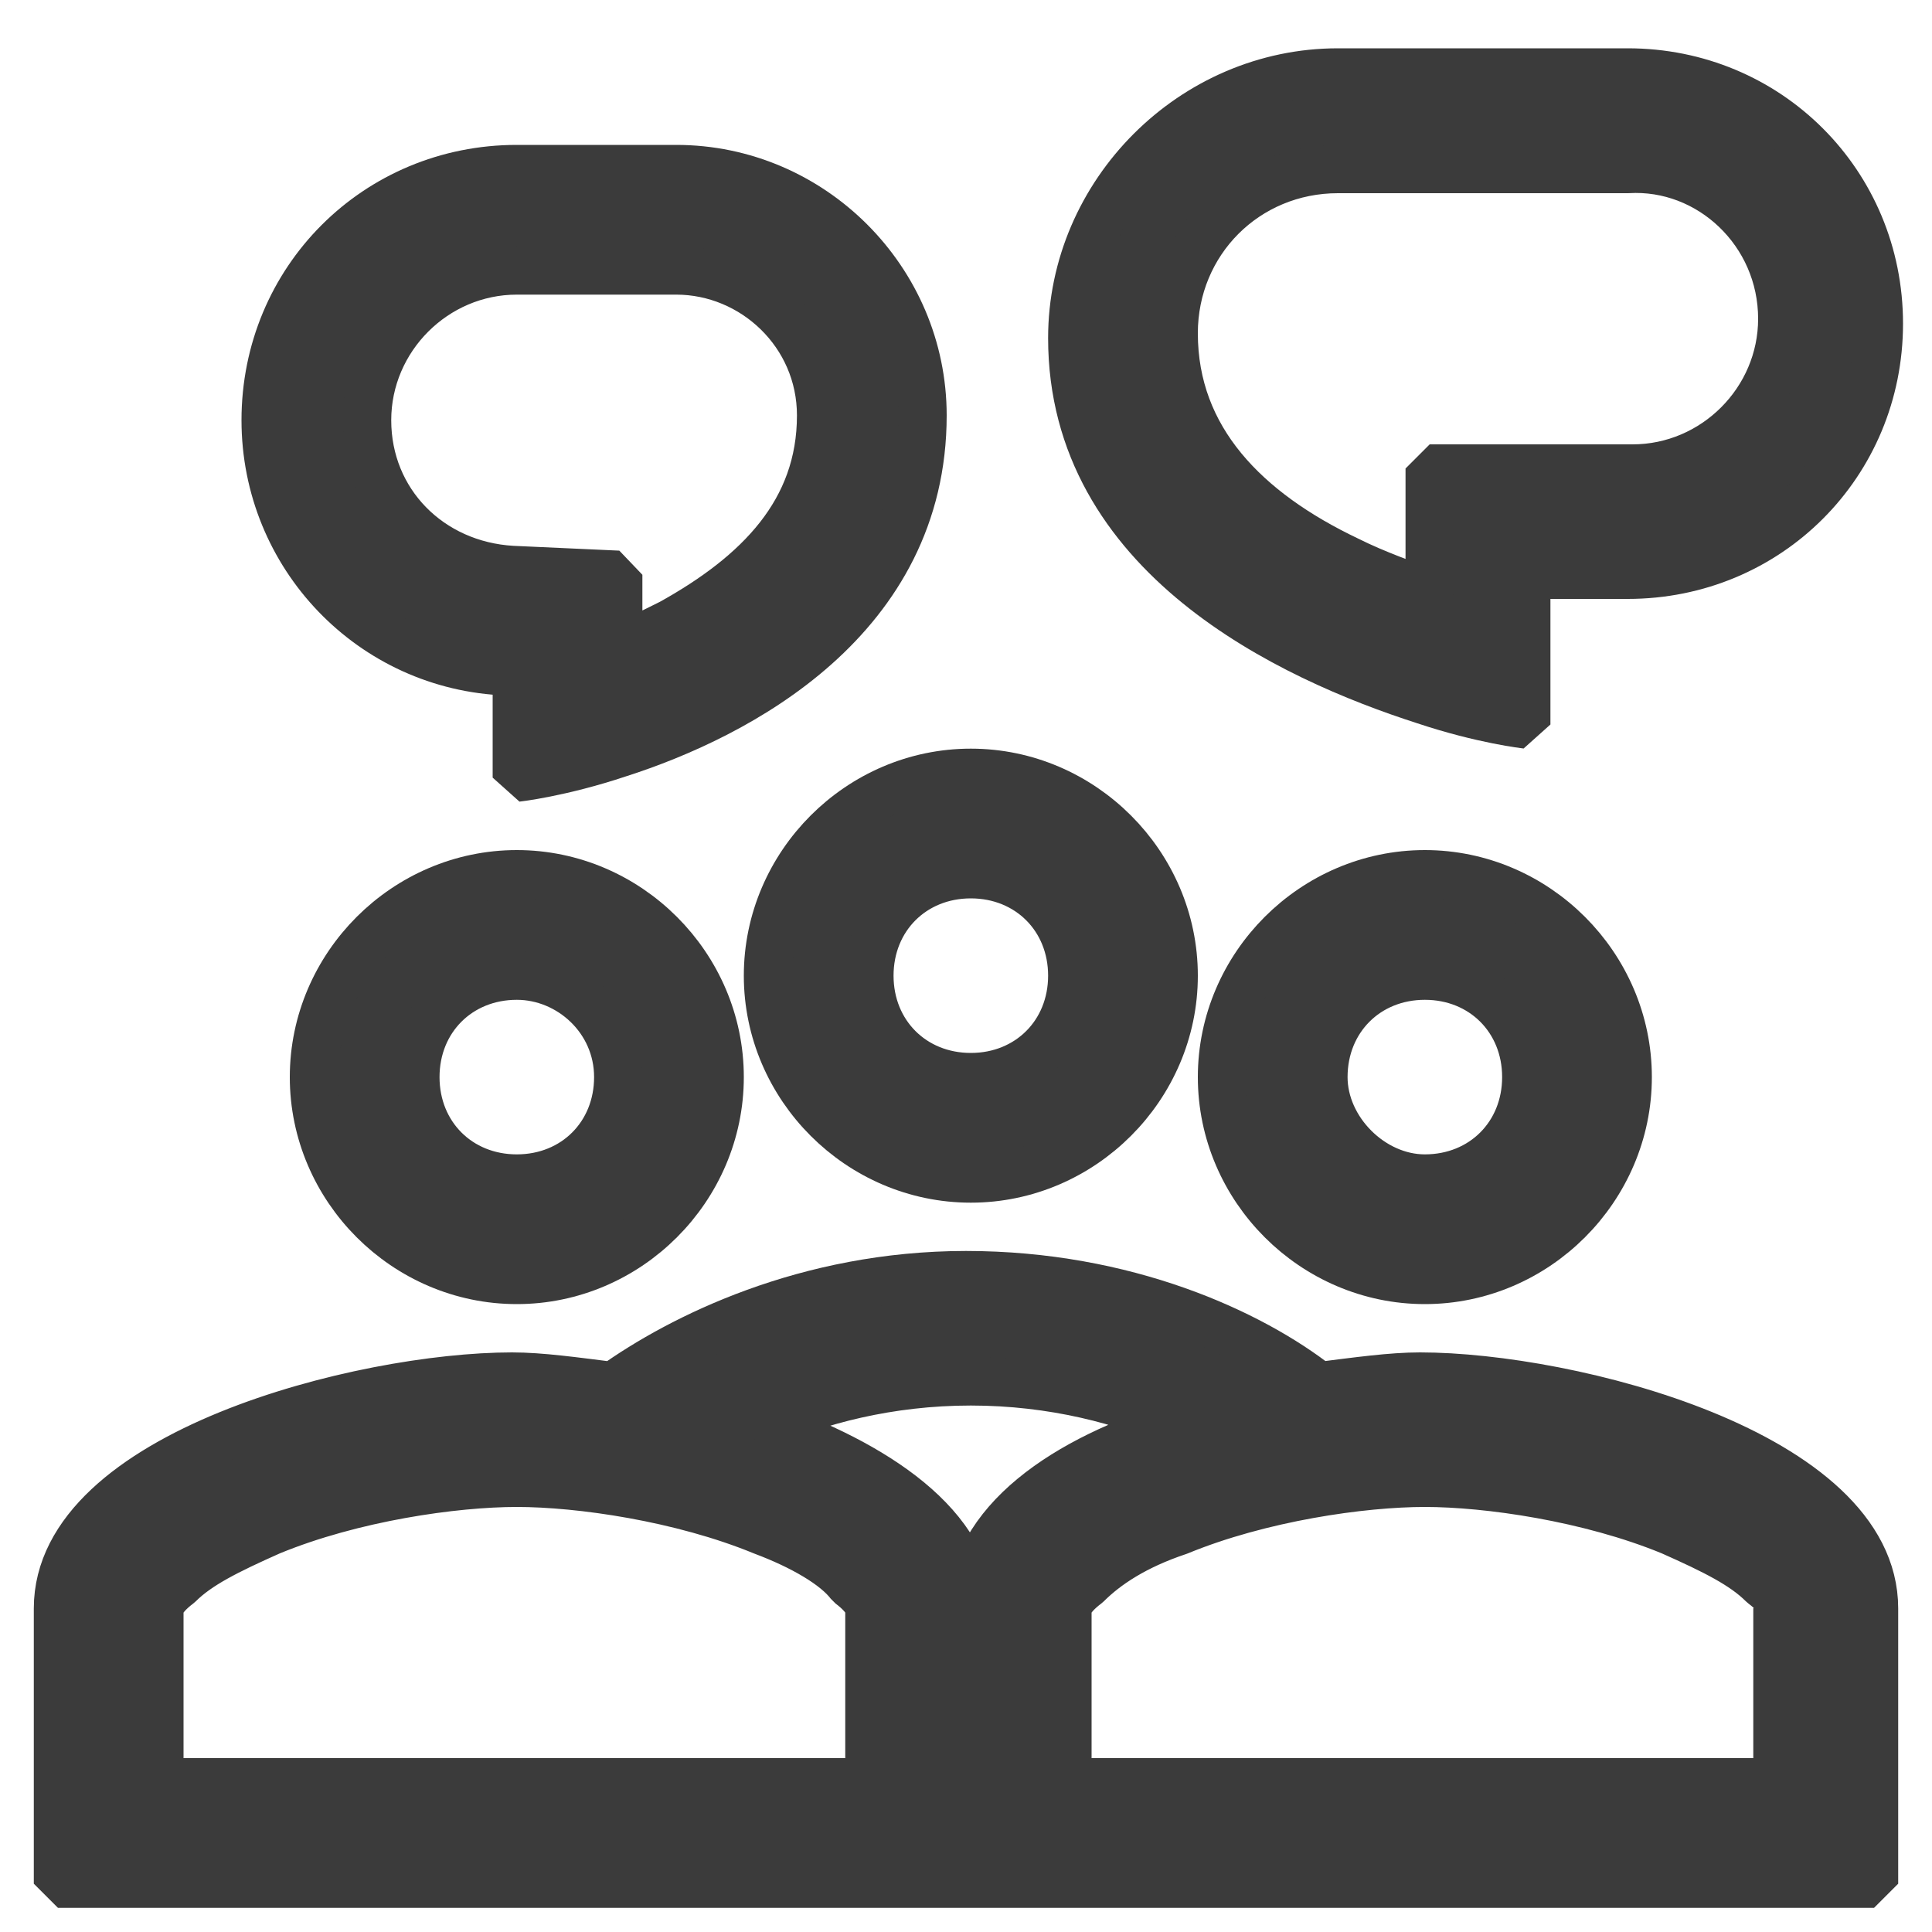 <?xml version="1.0" encoding="utf-8"?>
<!-- Generator: Adobe Illustrator 26.3.1, SVG Export Plug-In . SVG Version: 6.00 Build 0)  -->
<svg version="1.1" id="Layer_1" xmlns="http://www.w3.org/2000/svg" xmlns:xlink="http://www.w3.org/1999/xlink" x="0px" y="0px"
	 width="40px" height="40px" viewBox="0 0 40 40" style="enable-background:new 0 0 40 40;" xml:space="preserve">
<style type="text/css">
	.st0{display:none;}
	.st1{display:inline;}
	.st2{fill:none;}
	.st3{fill-rule:evenodd;clip-rule:evenodd;fill:#3B3B3B;}
	.st4{fill-rule:evenodd;clip-rule:evenodd;fill:#3B3B3B;stroke:#3B3B3B;stroke-linejoin:bevel;stroke-miterlimit:10;}
</style>
<g id="Icons_00000152224873268734919330000013655686243755797922_" class="st0">
	
		<g id="Outlined_00000021101554649545679770000010459023765868016795_" transform="translate(-444, -4100)" class="st1">
		<g id="Social_00000118381902613490144190000003465829444138250668_" transform="translate(100, 4044)">
			<g id="Outlined-_x2F_-Social-_x2F_-notifications_x5F_none" transform="translate(340, 54)">
				<g>
					<polygon id="Path_00000074443314871164747750000011131755363998959021_" class="st2" points="-0.2,-2.7 48.2,-2.7 48.2,45.8 
						-0.2,45.8 					"/>
					<path id="_xD83D__xDD39_-Icon-Color_00000009569260276436468220000005001988772772000903_" class="st3" d="M24,41.7
						c2.2,0,4-1.8,4-4h-8.1C19.9,39.9,21.8,41.7,24,41.7z M36.1,29.6V19.5c0-6.2-3.3-11.4-9.1-12.8V5.4c0-1.7-1.4-3-3-3s-3,1.4-3,3
						v1.4c-5.8,1.4-9.1,6.5-9.1,12.8v10.1l-4,4v2h32.3v-2L36.1,29.6z M32.1,31.6H15.9V19.5c0-5,3-9.1,8.1-9.1s8.1,4.1,8.1,9.1V31.6z
						"/>
				</g>
			</g>
		</g>
	</g>
</g>
<path class="st4" d="M29.5,14.5c1.2,0.4,2.1,0.5,2.1,0.5v-3.1h2.1c2.9,0,5.2-2.3,5.2-5.2s-2.3-5.2-5.2-5.2h-6c-3,0-5.5,2.5-5.5,5.5
	C22.2,11.5,26.7,13.6,29.5,14.5z M36.9,6.6c0,1.7-1.4,3.1-3.1,3.1h-4.2v2.6c-0.5-0.2-1.1-0.4-1.7-0.7c-2.1-1-3.6-2.5-3.6-4.7
	c0-1.9,1.5-3.4,3.4-3.4h6C35.4,3.4,36.9,4.8,36.9,6.6z"/>
<path class="st4" d="M10.5,13.9c-2.8-0.1-5-2.4-5-5.2c0-2.9,2.3-5.2,5.2-5.2H14c2.8,0,5.1,2.3,5.1,5.1c0,4.2-3.8,6.2-6.3,7
	c-1.2,0.4-2.1,0.5-2.1,0.5V14L10.5,13.9z M12.8,11.9l-2.2-0.1c-1.7-0.1-3-1.4-3-3.1C7.6,7,9,5.6,10.7,5.6H14c1.6,0,3,1.3,3,3
	c0,2-1.3,3.3-3.1,4.3c-0.4,0.2-0.8,0.4-1.1,0.5C12.8,13.4,12.8,11.9,12.8,11.9z"/>
<path class="st4" d="M24.3,20.2c0,2.3-1.9,4.2-4.2,4.2s-4.2-1.9-4.2-4.2s1.9-4.2,4.2-4.2S24.3,17.9,24.3,20.2z M22.2,20.2
	c0,1.2-0.9,2.1-2.1,2.1S18,21.4,18,20.2c0-1.2,0.9-2.1,2.1-2.1C21.3,18.1,22.2,19,22.2,20.2z"/>
<path class="st4" d="M14.9,22.3c0,2.3-1.9,4.2-4.2,4.2s-4.2-1.9-4.2-4.2s1.9-4.2,4.2-4.2C13,18.1,14.9,20,14.9,22.3z M12.8,22.3
	c0,1.2-0.9,2.1-2.1,2.1s-2.1-0.9-2.1-2.1s0.9-2.1,2.1-2.1C11.8,20.2,12.8,21.1,12.8,22.3z"/>
<path class="st4" d="M1.2,33.3c0-3.2,6.3-4.8,9.4-4.8c0.6,0,1.3,0.1,2.1,0.2c1.4-1,4-2.3,7.3-2.3s5.9,1.2,7.3,2.3
	c0.8-0.1,1.5-0.2,2.1-0.2c3.1,0,9.4,1.6,9.4,4.8V39H1.2V33.3z M17.6,32.8c0.4,0.3,0.4,0.5,0.4,0.5v3.6H3.3v-3.6c0,0,0-0.2,0.4-0.5
	c0.4-0.4,1-0.7,1.9-1.1c1.7-0.7,3.8-1,5.1-1s3.4,0.3,5.1,1C16.6,32,17.3,32.4,17.6,32.8z M24.4,29.5c-1.1-0.5-2.6-0.9-4.3-0.9
	s-3.2,0.4-4.3,0.9c2.3,0.8,4.3,2.1,4.3,3.9C20.1,31.5,22.1,30.2,24.4,29.5z M36.9,33.3c0,0,0-0.2-0.4-0.5c-0.4-0.4-1-0.7-1.9-1.1
	c-1.7-0.7-3.8-1-5.1-1c-1.3,0-3.4,0.3-5.1,1c-0.9,0.3-1.5,0.7-1.9,1.1c-0.4,0.3-0.4,0.5-0.4,0.5v3.6h14.7v-3.6H36.9z"/>
<path class="st4" d="M29.5,26.5c2.3,0,4.2-1.9,4.2-4.2s-1.9-4.2-4.2-4.2s-4.2,1.9-4.2,4.2S27.2,26.5,29.5,26.5z M29.5,24.4
	c1.2,0,2.1-0.9,2.1-2.1s-0.9-2.1-2.1-2.1s-2.1,0.9-2.1,2.1C27.4,23.4,28.4,24.4,29.5,24.4z"/>
</svg>
